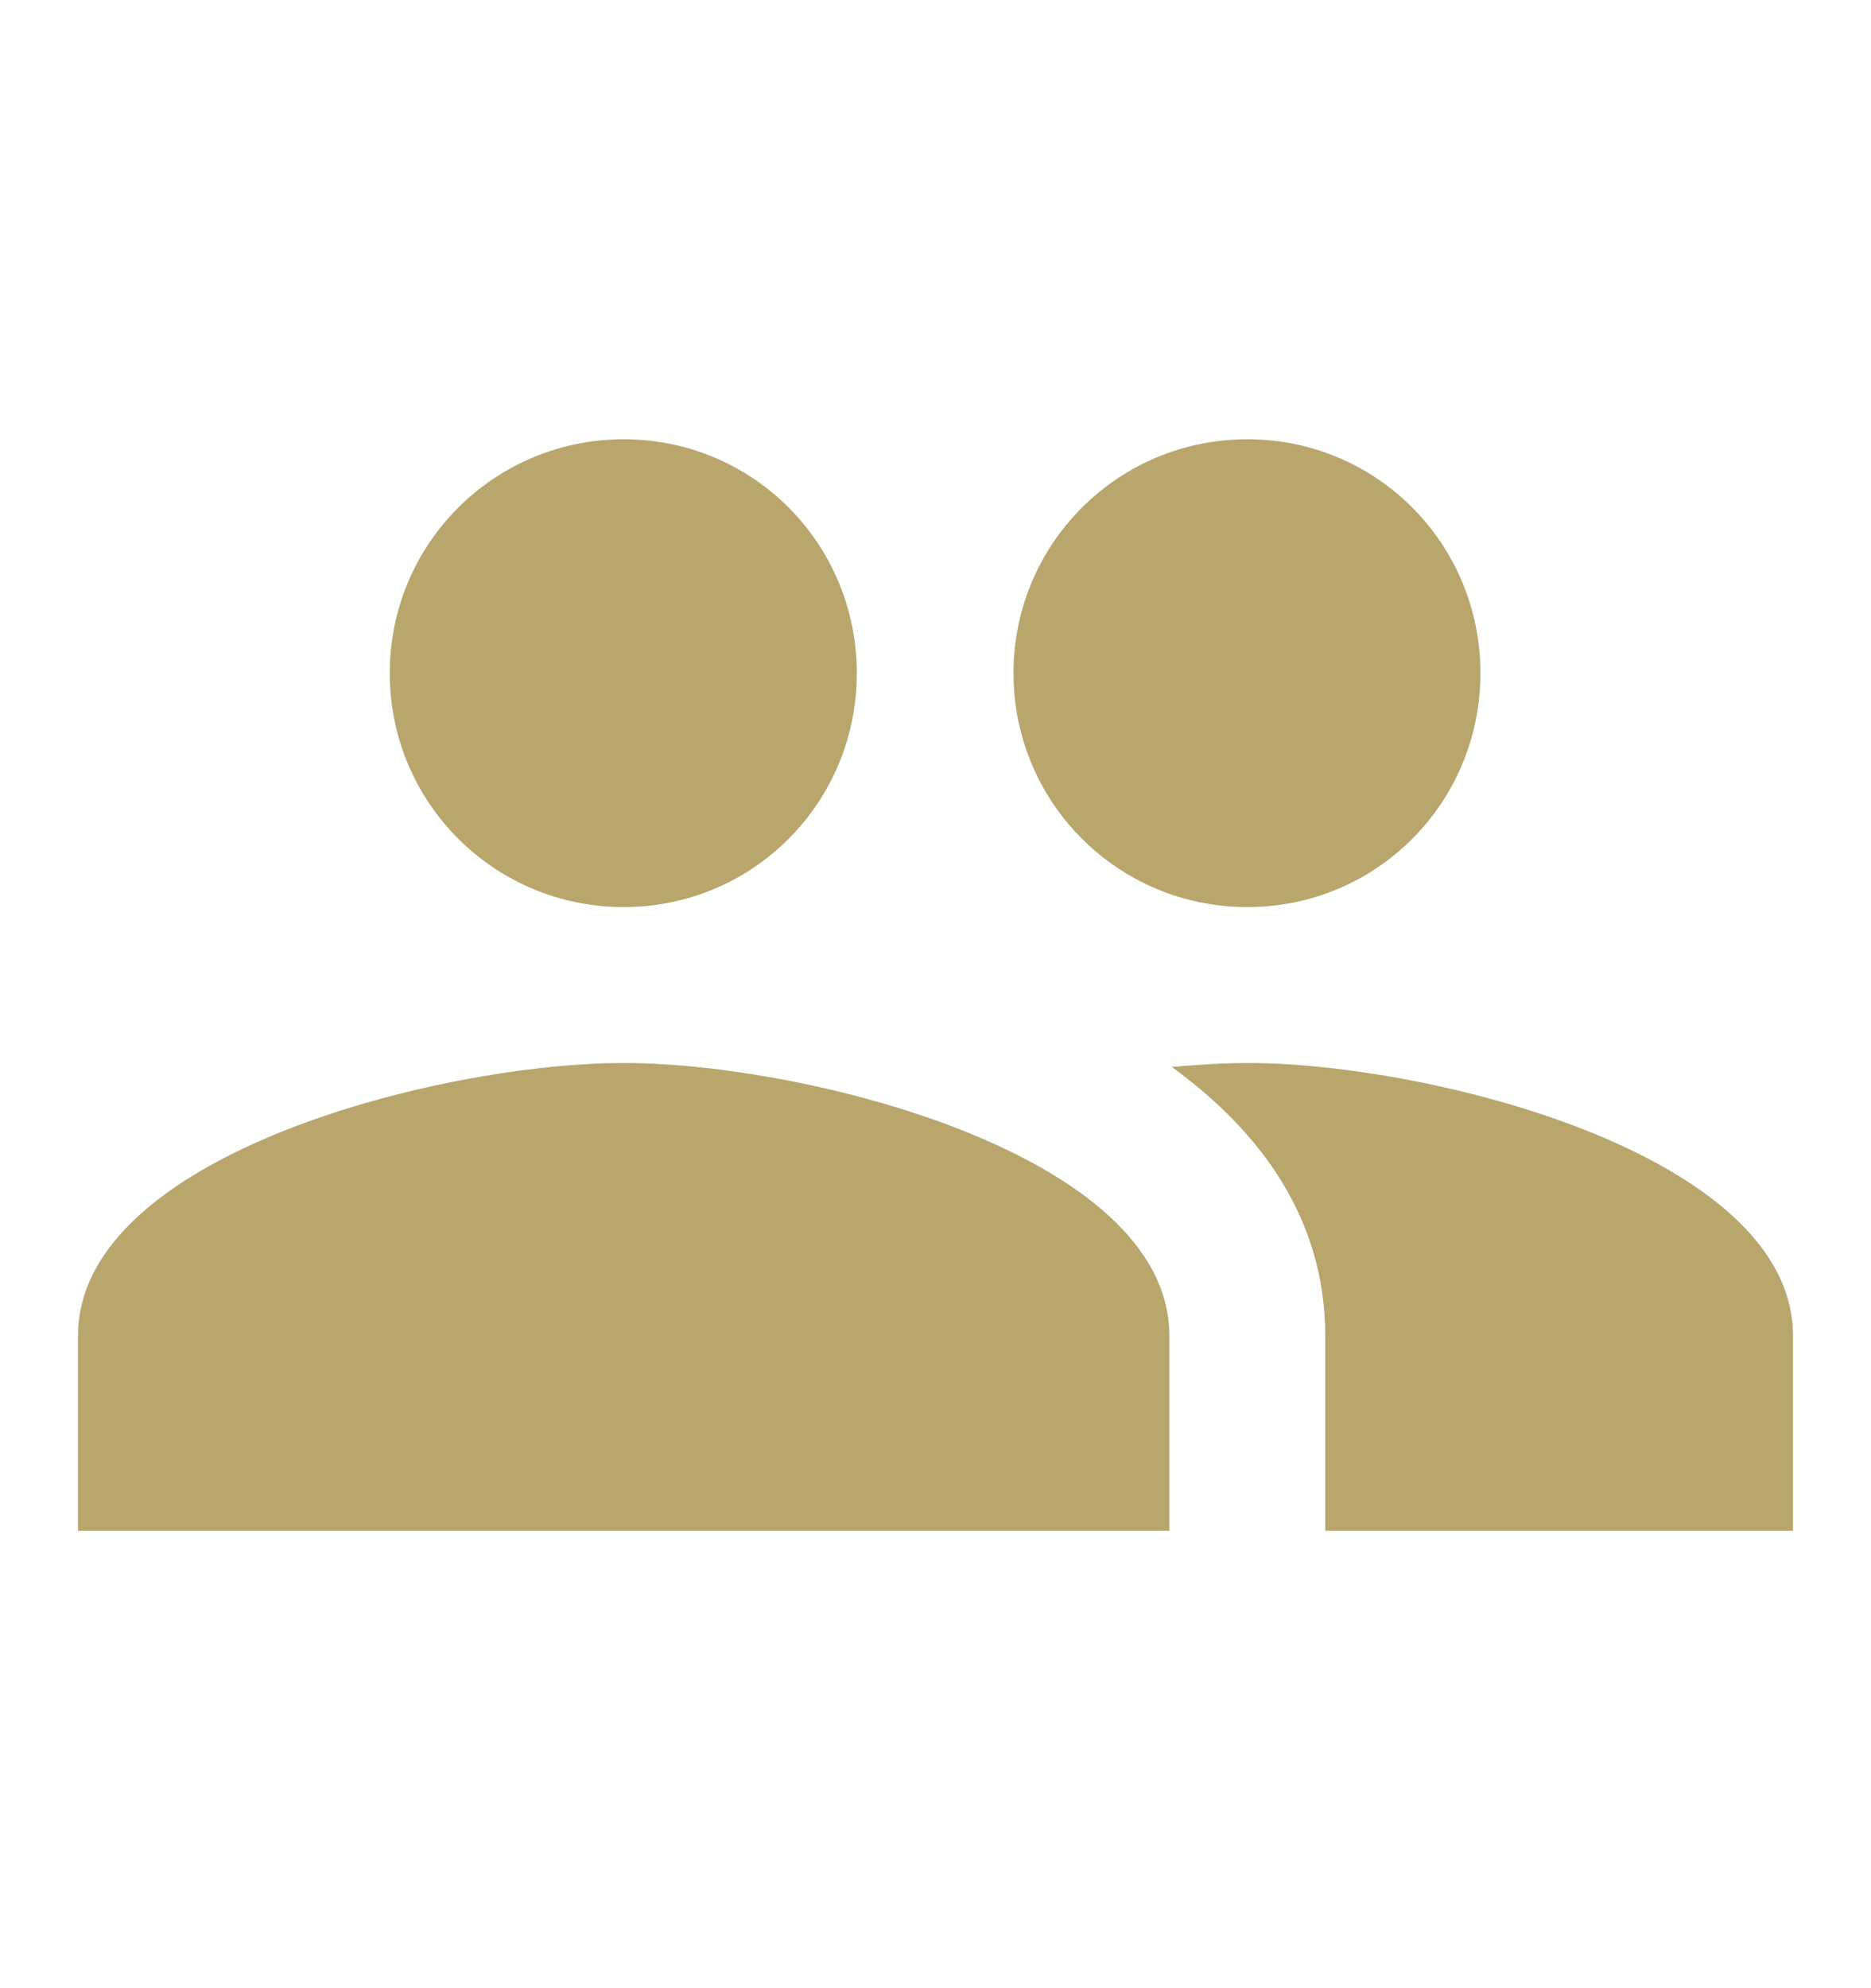 <svg width="16" height="17" viewBox="0 0 16 17" fill="none" xmlns="http://www.w3.org/2000/svg">
<g clip-path="url(#clip0_4683_14135)">
<path d="M10.667 7.756C11.773 7.756 12.66 6.863 12.66 5.756C12.66 4.649 11.773 3.756 10.667 3.756C9.56 3.756 8.667 4.649 8.667 5.756C8.667 6.863 9.56 7.756 10.667 7.756ZM5.333 7.756C6.44 7.756 7.327 6.863 7.327 5.756C7.327 4.649 6.44 3.756 5.333 3.756C4.227 3.756 3.333 4.649 3.333 5.756C3.333 6.863 4.227 7.756 5.333 7.756ZM5.333 9.089C3.78 9.089 0.667 9.869 0.667 11.422V13.089H10V11.422C10 9.869 6.887 9.089 5.333 9.089ZM10.667 9.089C10.473 9.089 10.253 9.103 10.02 9.123C10.793 9.683 11.333 10.436 11.333 11.422V13.089H15.333V11.422C15.333 9.869 12.22 9.089 10.667 9.089Z" fill="#B8A66D"/>
</g>
<defs>
<clipPath id="clip0_4683_14135">
<rect width="16" height="16" fill="white" transform="translate(0 0.423)"/>
</clipPath>
</defs>
</svg>
